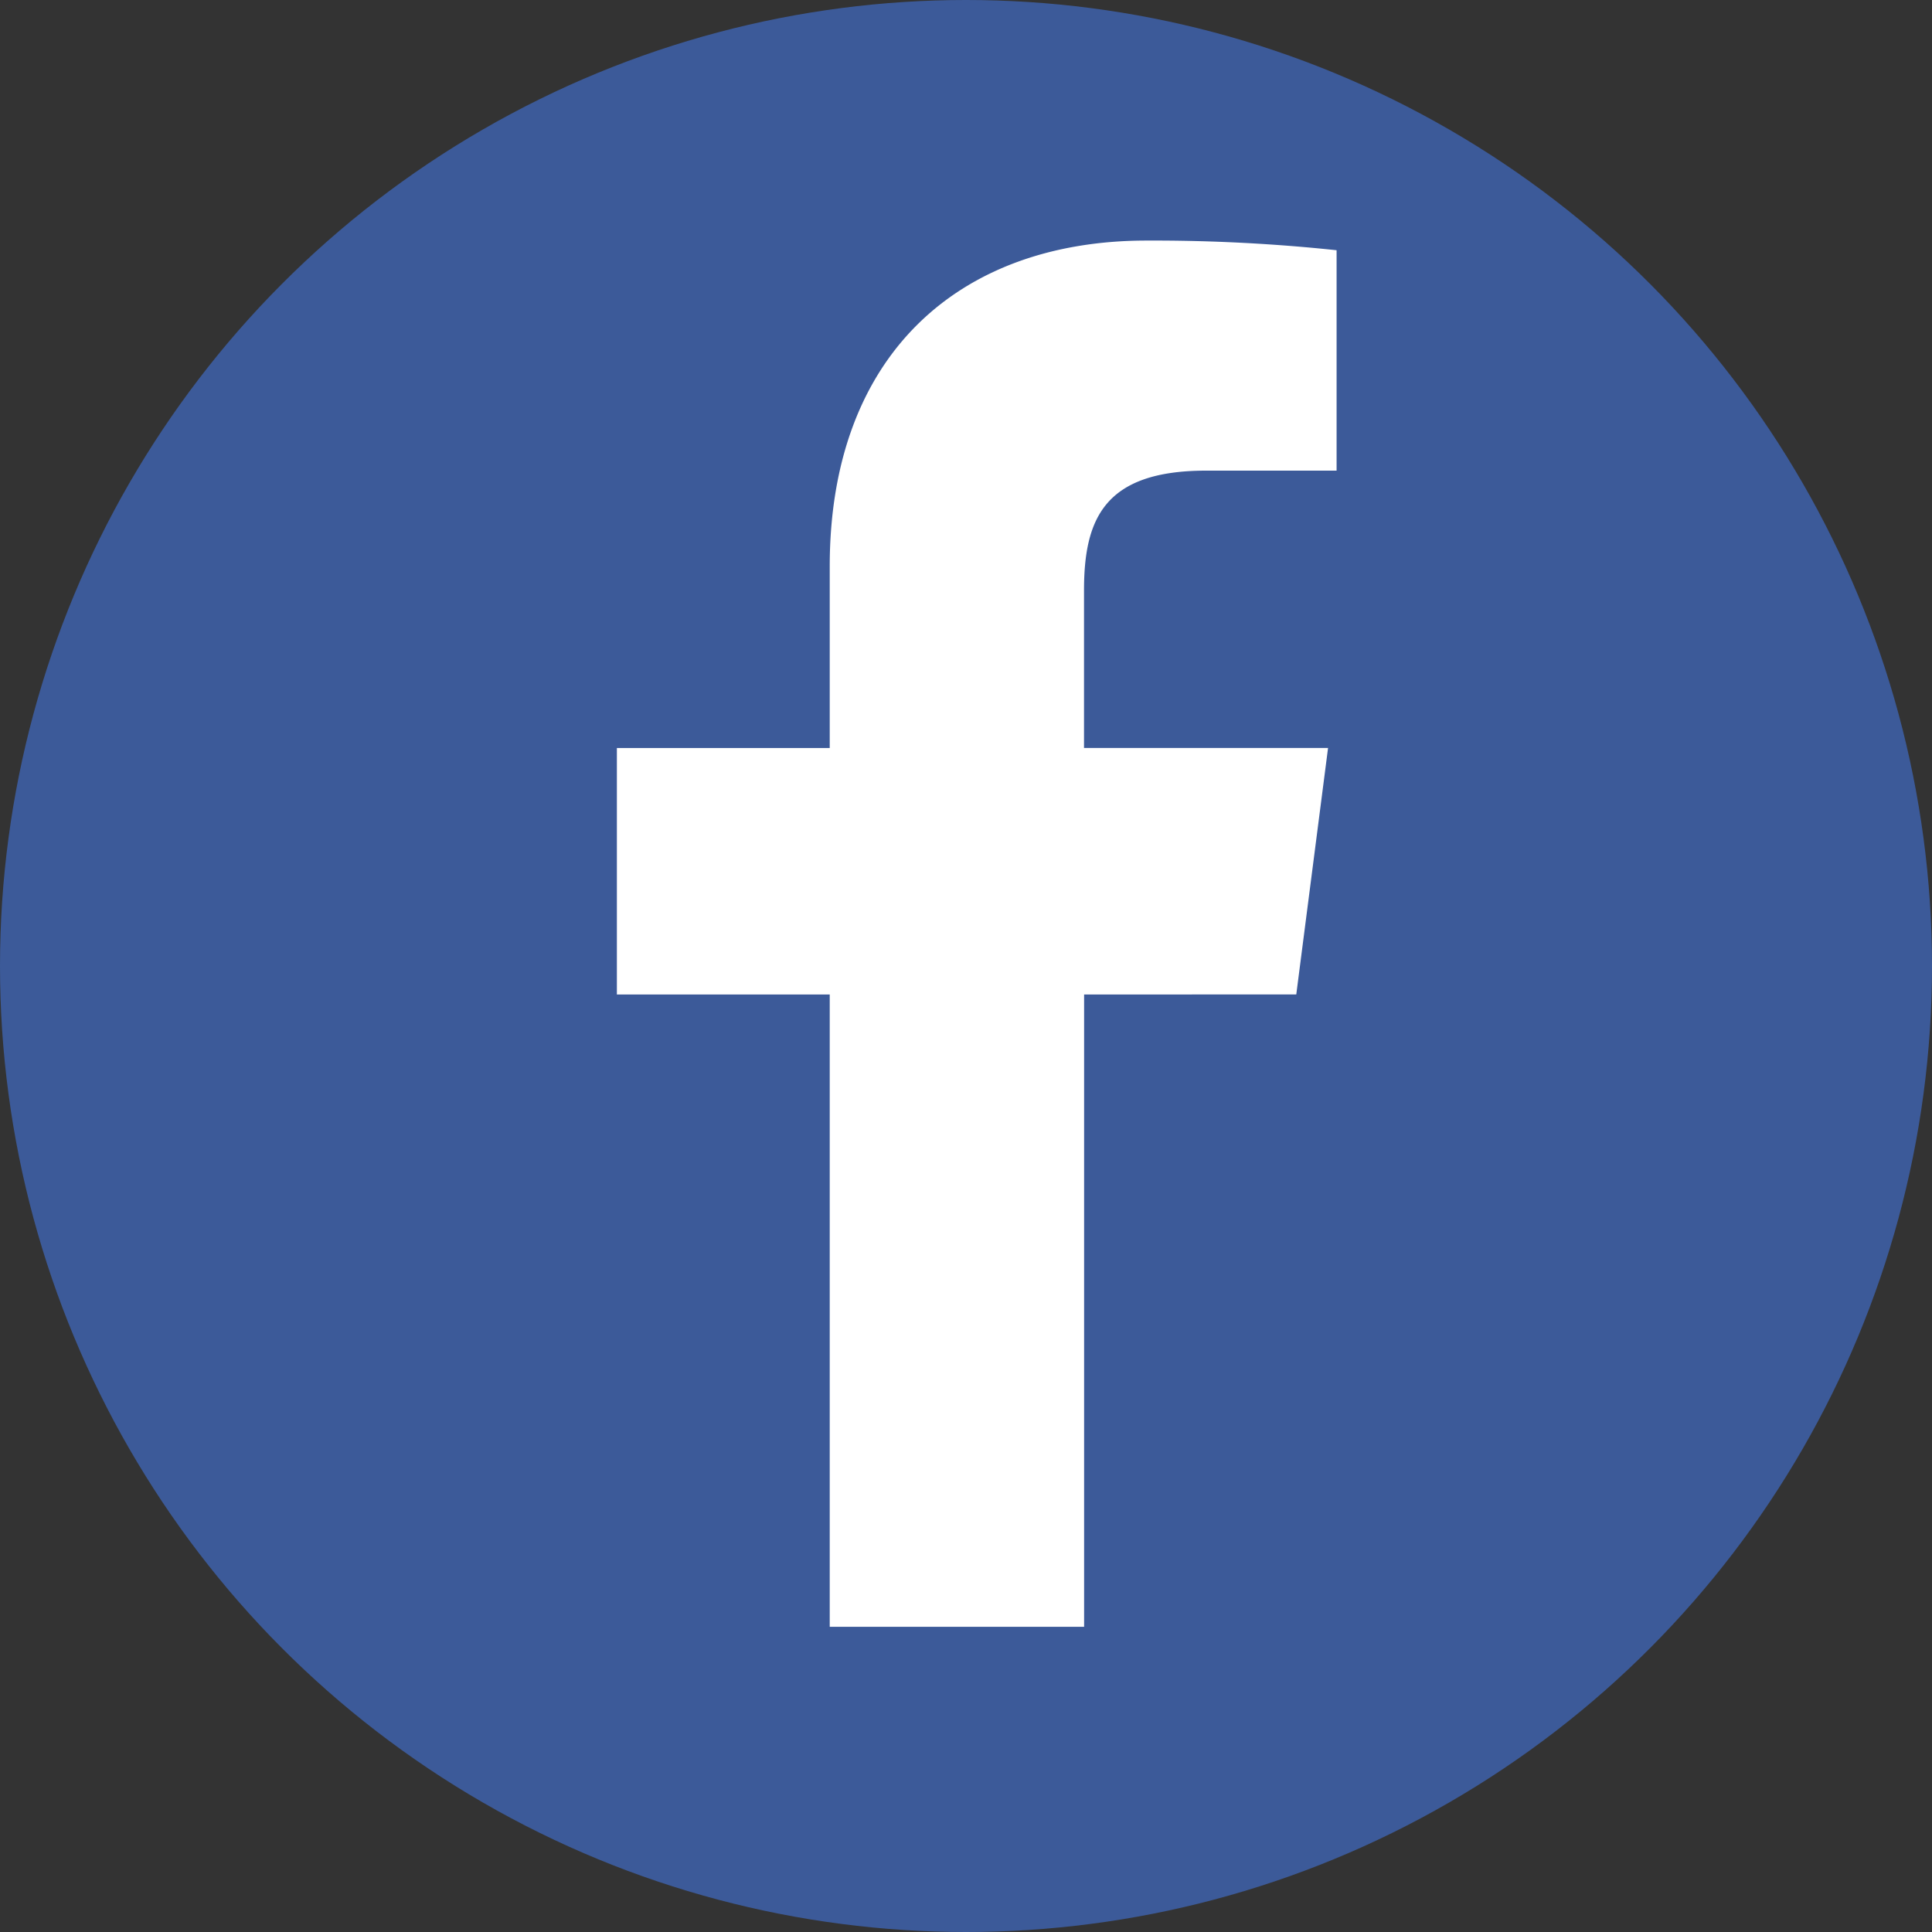 <svg xmlns="http://www.w3.org/2000/svg" width="60" height="60" viewBox="0 0 60 60">
    <rect x="0" y="0" width="60" height="60" fill="#333333" stroke="none"/>
    <defs>
        <style>
            .cls-1{fill:#3c5a99}.cls-2{fill:#fff}
        </style>
    </defs>
    <g id="mm21_smt_button_facebook" transform="translate(-116.667 -549)">
        <g id="グループ_542" data-name="グループ 542">
            <circle id="楕円形_14" cx="30" cy="30" r="30" class="cls-1" data-name="楕円形 14" transform="translate(116.667 549)"/>
            <path id="パス_108" d="M1805.924 5293.042l.987-7.654h-7.579v-4.888c0-2.214.618-3.725 3.795-3.725h4.049v-6.845a54 54 0 0 0-5.9-.3c-5.844 0-9.841 3.568-9.841 10.118v5.642h-6.61v7.654h6.61v19.637h7.9v-19.637z" class="cls-2" data-name="パス 108" transform="translate(-1649 -4713.159)"/>
        </g>
    </g>
</svg>
